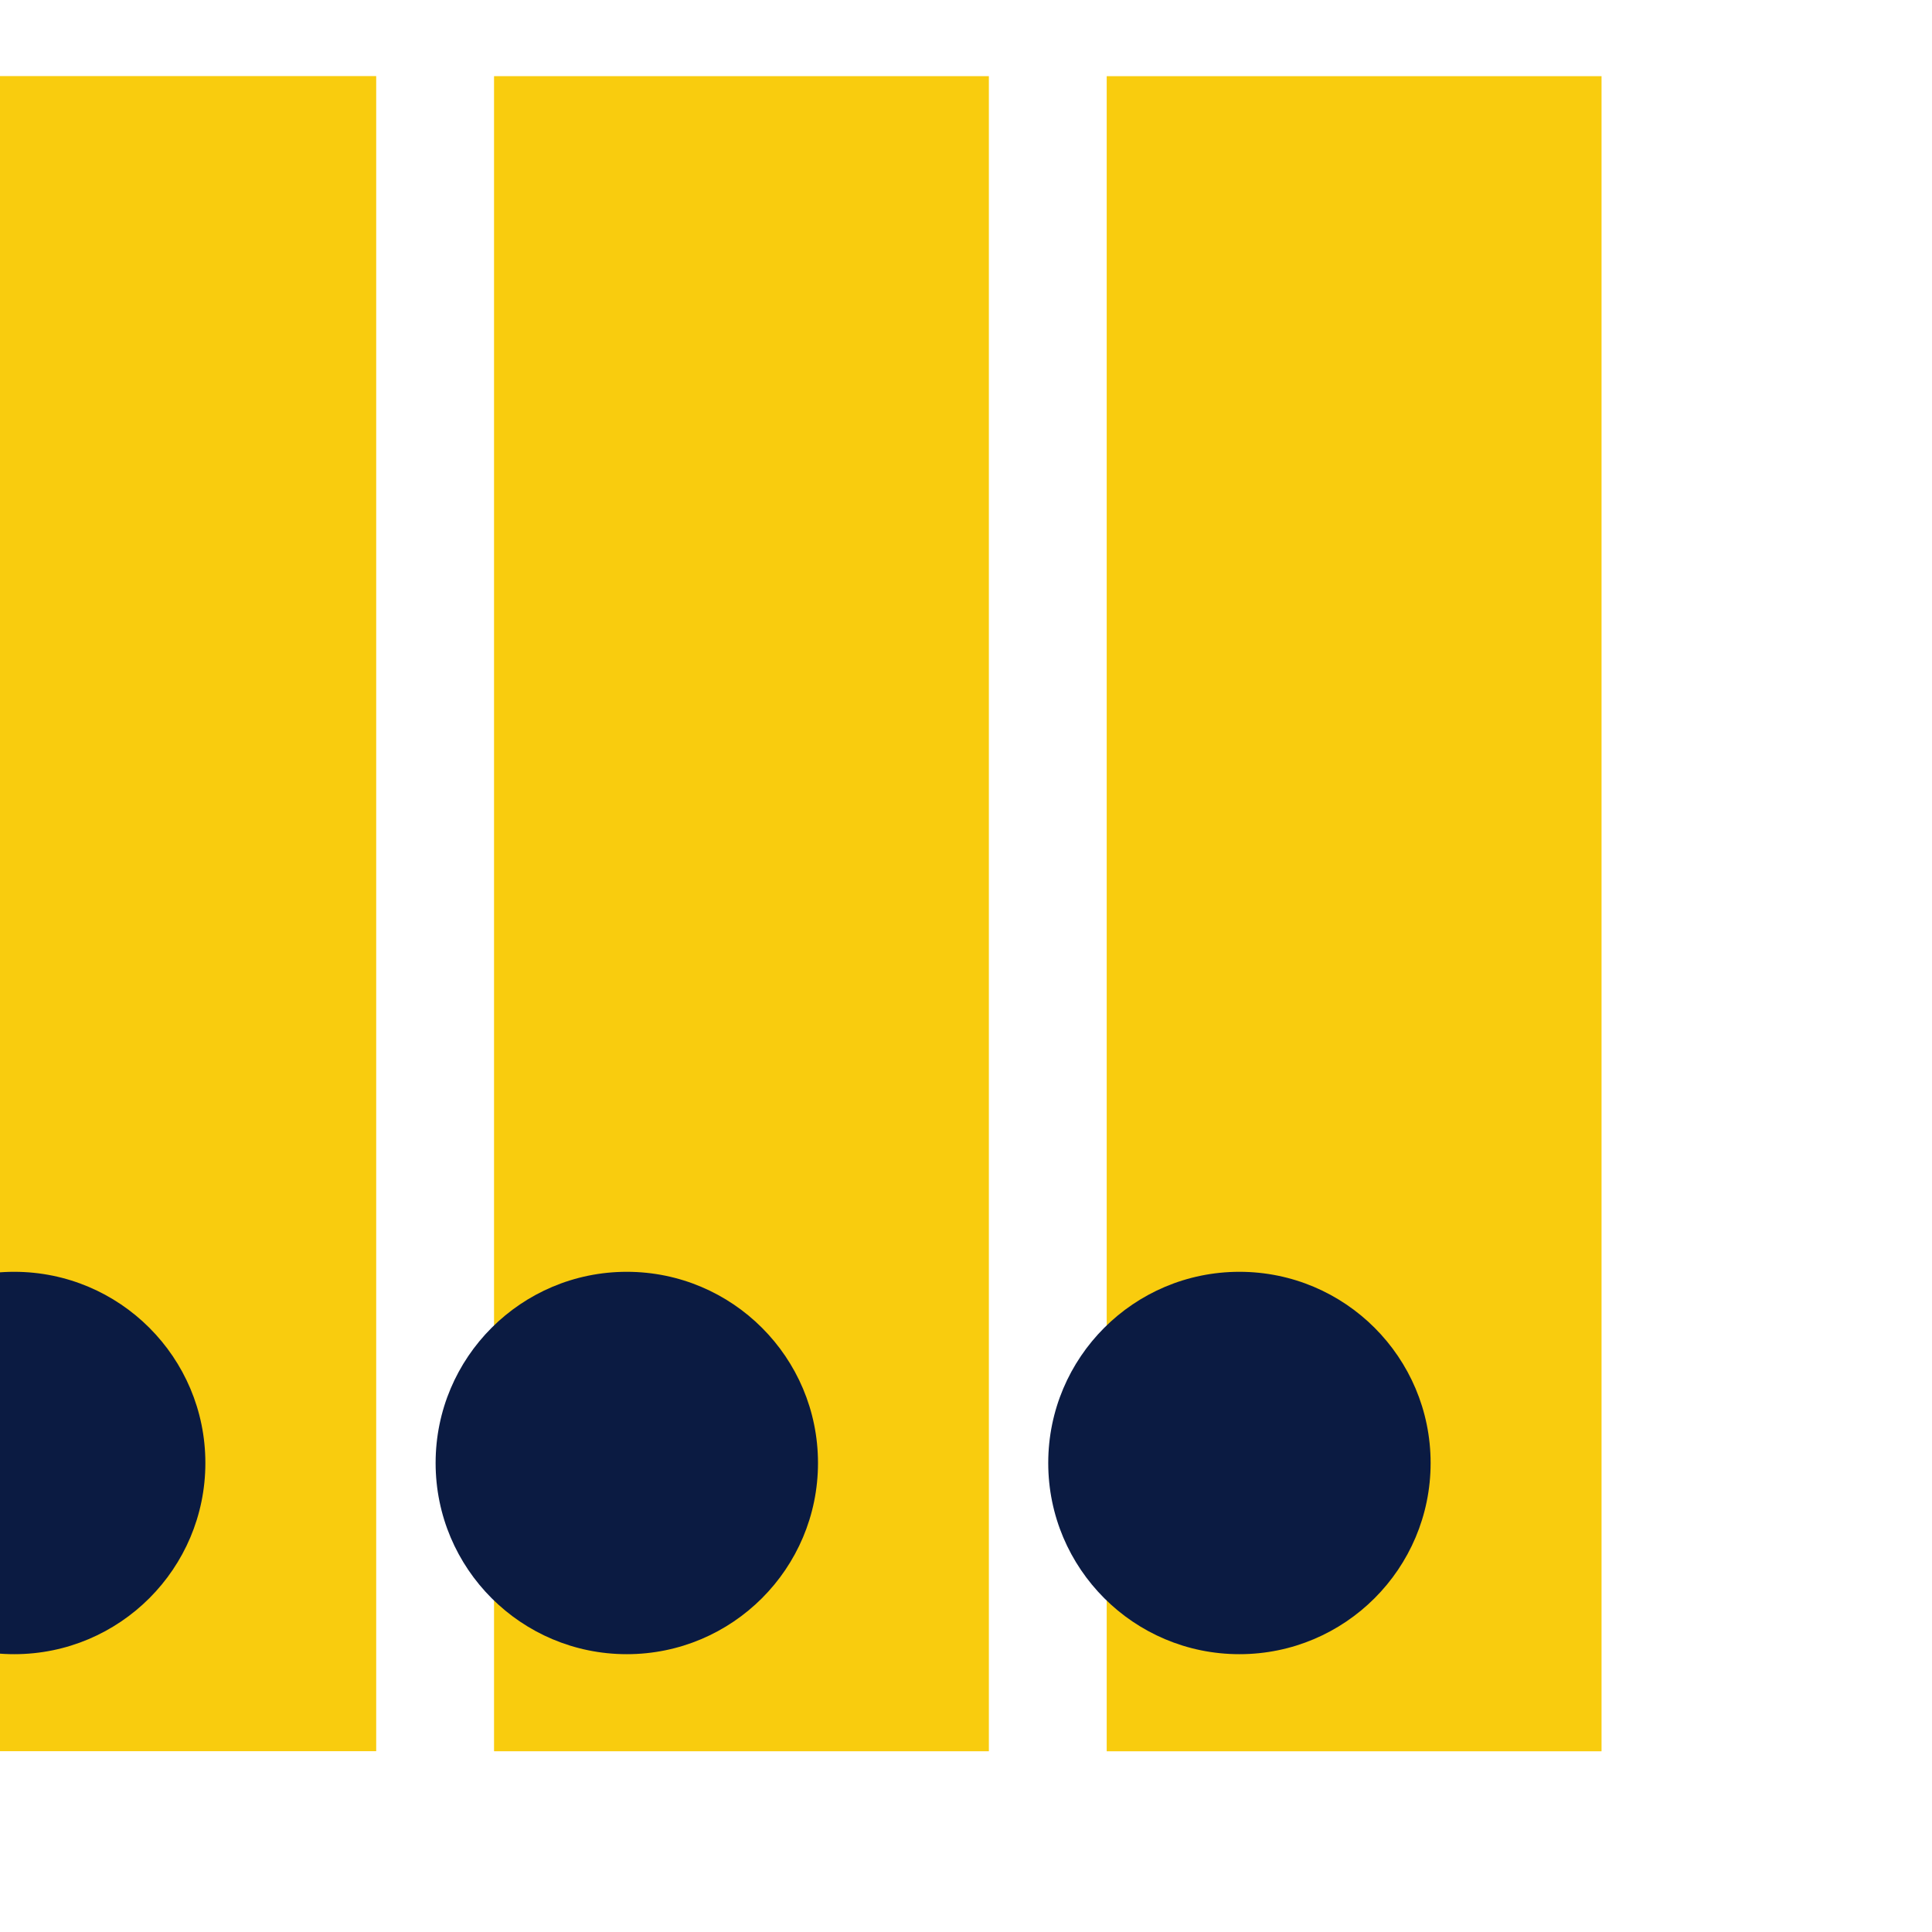 <?xml version="1.0" encoding="UTF-8" standalone="no"?> <svg xmlns="http://www.w3.org/2000/svg" xmlns:xlink="http://www.w3.org/1999/xlink" xmlns:serif="http://www.serif.com/" width="100%" height="100%" viewBox="0 0 101 101" version="1.1" xml:space="preserve" style="fill-rule:evenodd;clip-rule:evenodd;stroke-linejoin:round;stroke-miterlimit:2;"> <g transform="matrix(1,0,0,1,-33696,-8157)"> <g id="Дела-в-порядок" serif:id="Дела в порядок" transform="matrix(0.392,0,0,0.392,20587,5449.45)"> <rect x="33412.8" y="6901.36" width="254.883" height="254.883" style="fill:none;"></rect> <g transform="matrix(3.198,0,0,3.198,30821.1,5214.09)"> <rect x="814.386" y="532.543" width="20.635" height="69.854" style="fill:rgb(249,204,14);"></rect> </g> <g transform="matrix(3.198,0,0,3.198,30821.1,5147.76)"> <rect x="839.935" y="553.287" width="20.635" height="69.854" style="fill:rgb(249,204,14);"></rect> </g> <g transform="matrix(3.198,0,0,3.198,30821.1,5056.39)"> <rect x="865.484" y="581.859" width="20.635" height="69.854" style="fill:rgb(249,204,14);"></rect> </g> <g transform="matrix(1.966,0,0,1.966,-32786.1,-7619.68)"> <circle cx="33728.9" cy="7488.2" r="12.969" style="fill:rgb(11,27,66);"></circle> </g> <g transform="matrix(1.966,0,0,1.966,-32704.4,-7619.68)"> <circle cx="33728.9" cy="7488.2" r="12.969" style="fill:rgb(11,27,66);"></circle> </g> <g transform="matrix(1.966,0,0,1.966,-32867.8,-7619.68)"> <circle cx="33728.9" cy="7488.2" r="12.969" style="fill:rgb(11,27,66);"></circle> </g> </g> </g> </svg> 